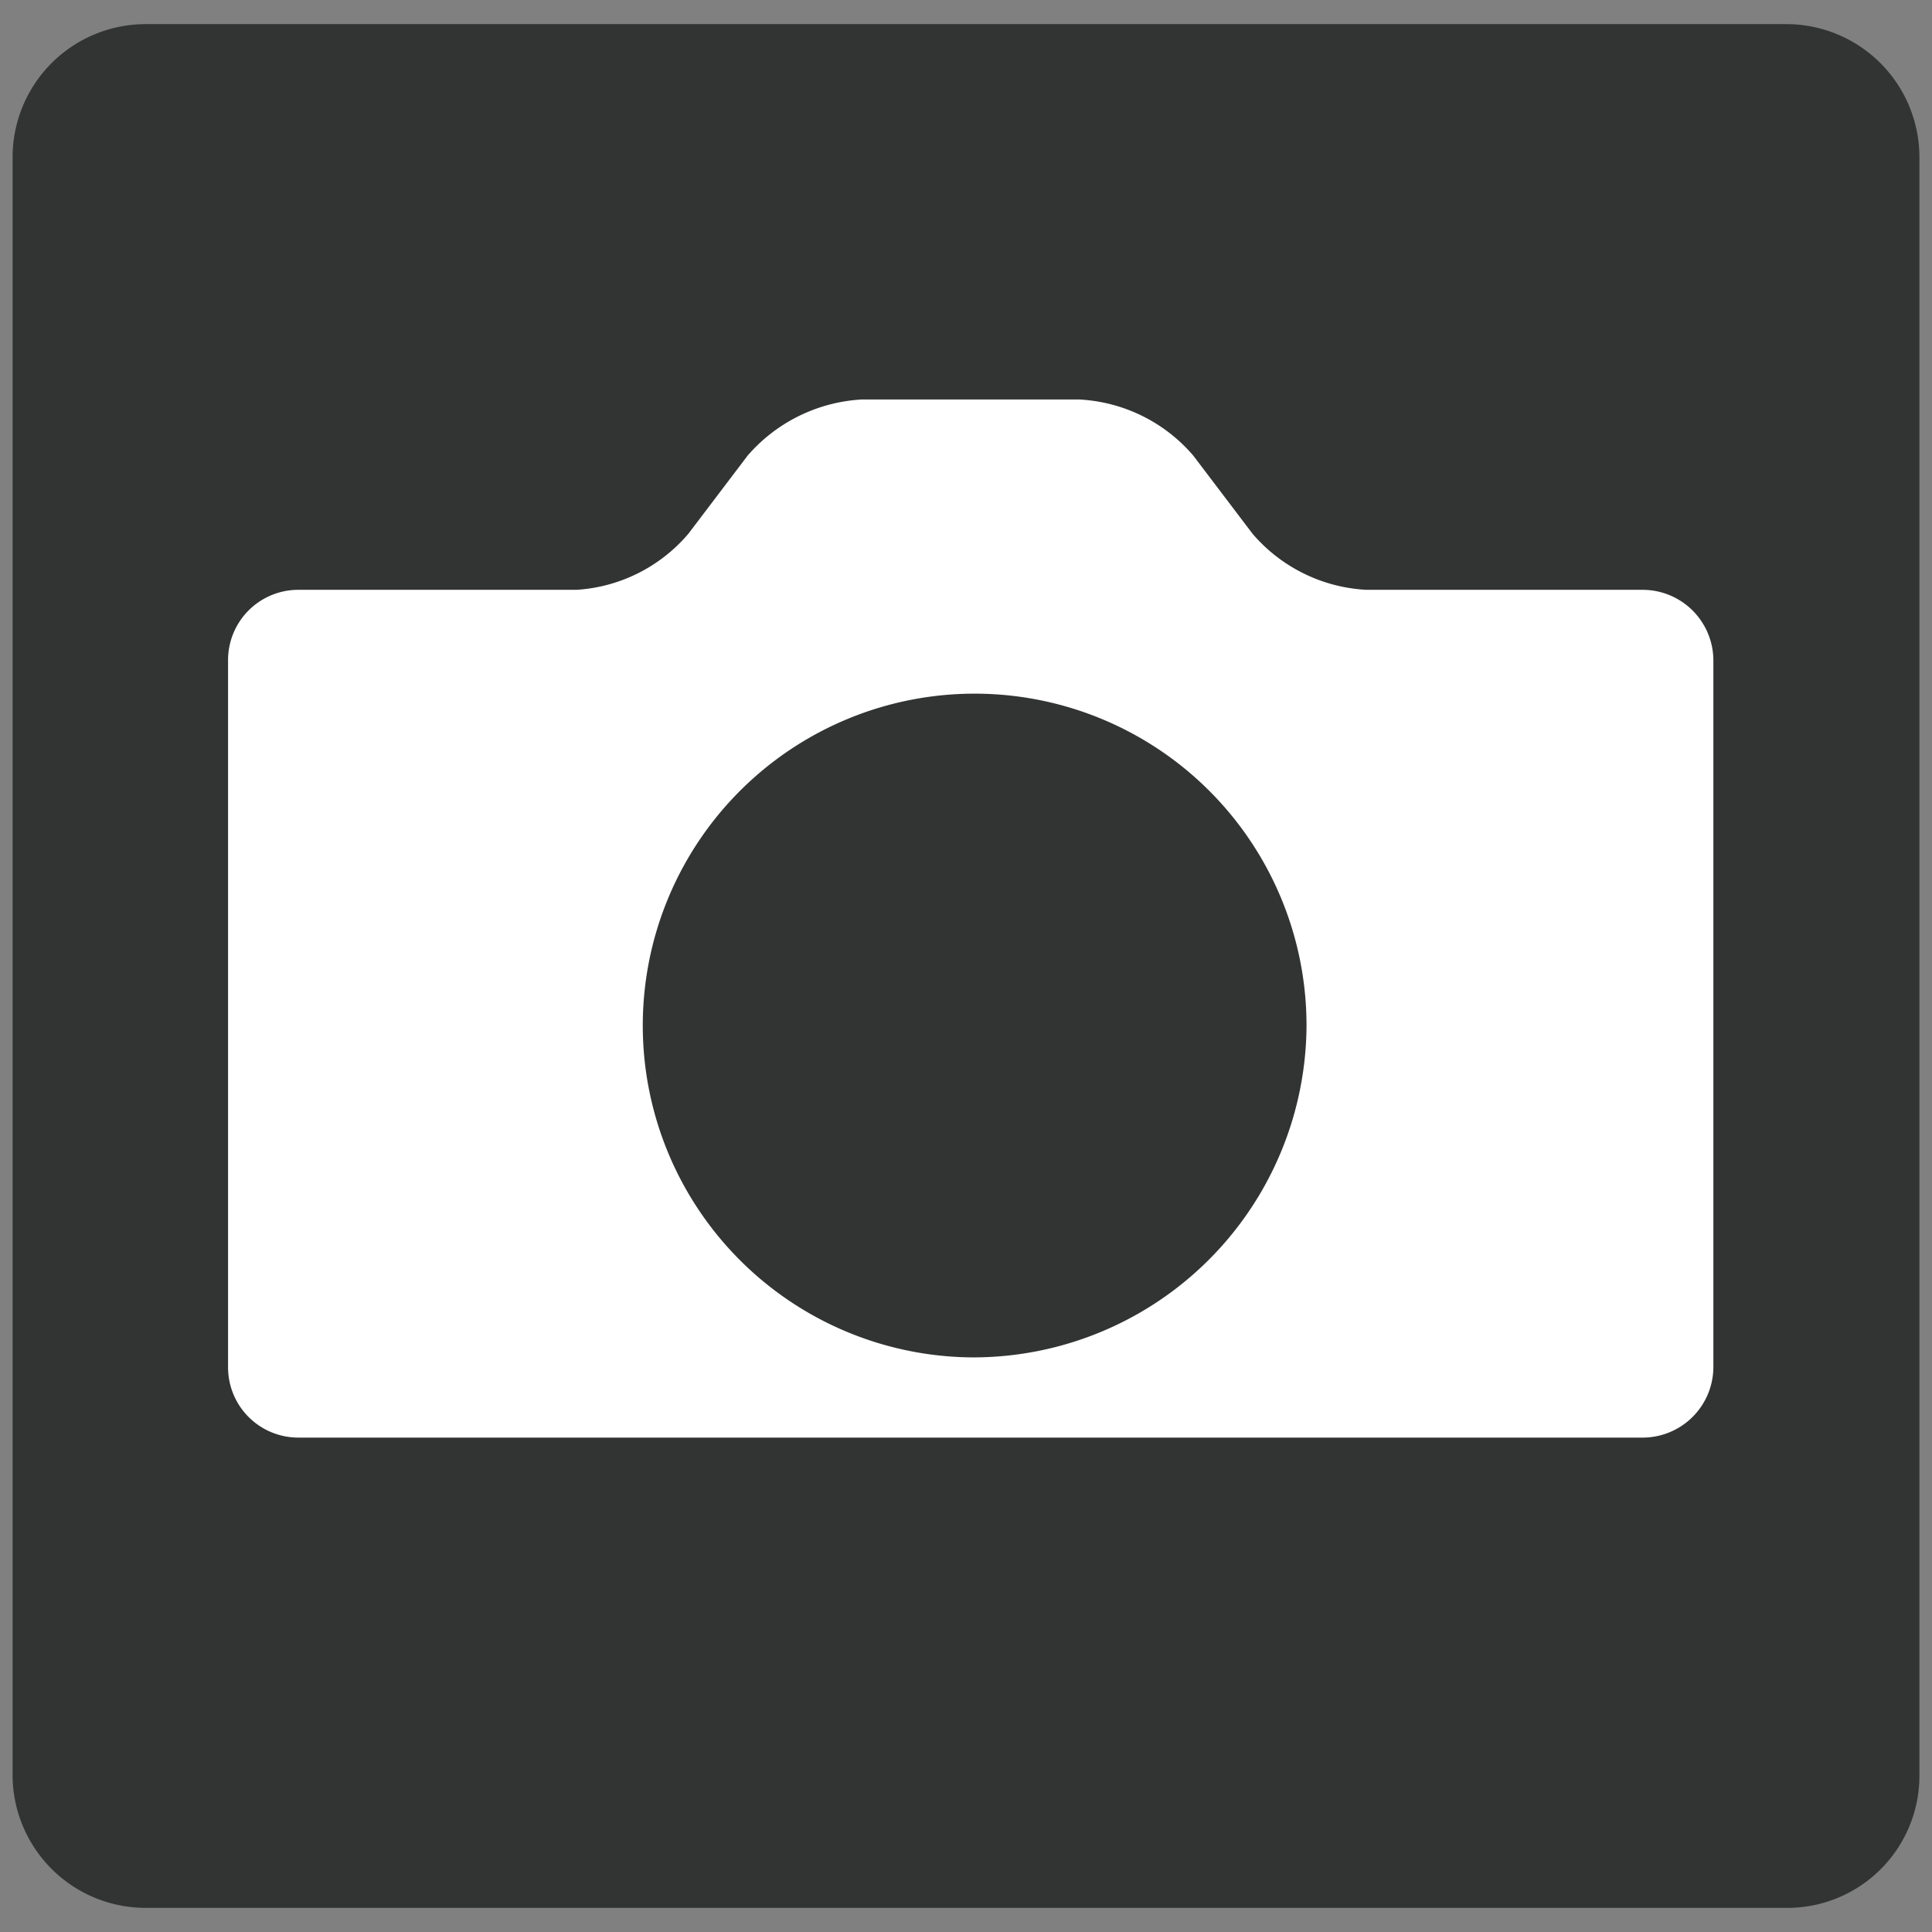 <svg id="レイヤー_1" data-name="レイヤー 1" xmlns="http://www.w3.org/2000/svg" viewBox="0 0 36.85 36.85" width="24" height="24"><rect x="0" y="0" width="36.85" height="36.85" fill="#808080" stroke="none"/><defs><style>.cls-1{fill:#323333;stroke:#323333;stroke-width:0.26px;}.cls-2{fill:#fff;}</style></defs><path class="cls-1" d="M36.48,33.88a2.39,2.39,0,0,1-2.41,2.38H2.79A2.41,2.41,0,0,1,.37,33.89V3A2.41,2.41,0,0,1,2.78.59H34.06A2.41,2.41,0,0,1,36.48,3Z"/><path class="cls-2" d="M26.06,11.25a3.07,3.07,0,0,1-2.17-1.07L22.76,8.69a3.07,3.07,0,0,0-2.17-1.07H16.43a3.11,3.11,0,0,0-2.17,1.07l-1.13,1.49A3.05,3.05,0,0,1,11,11.25H5.7a1.34,1.34,0,0,0-1.35,1.34V26.08A1.34,1.34,0,0,0,5.7,27.42H31.34a1.35,1.35,0,0,0,1.34-1.34V12.59a1.35,1.35,0,0,0-1.35-1.34ZM18.51,25.89a6.33,6.33,0,1,1,6.41-6.32A6.36,6.36,0,0,1,18.51,25.89Z"/></svg>